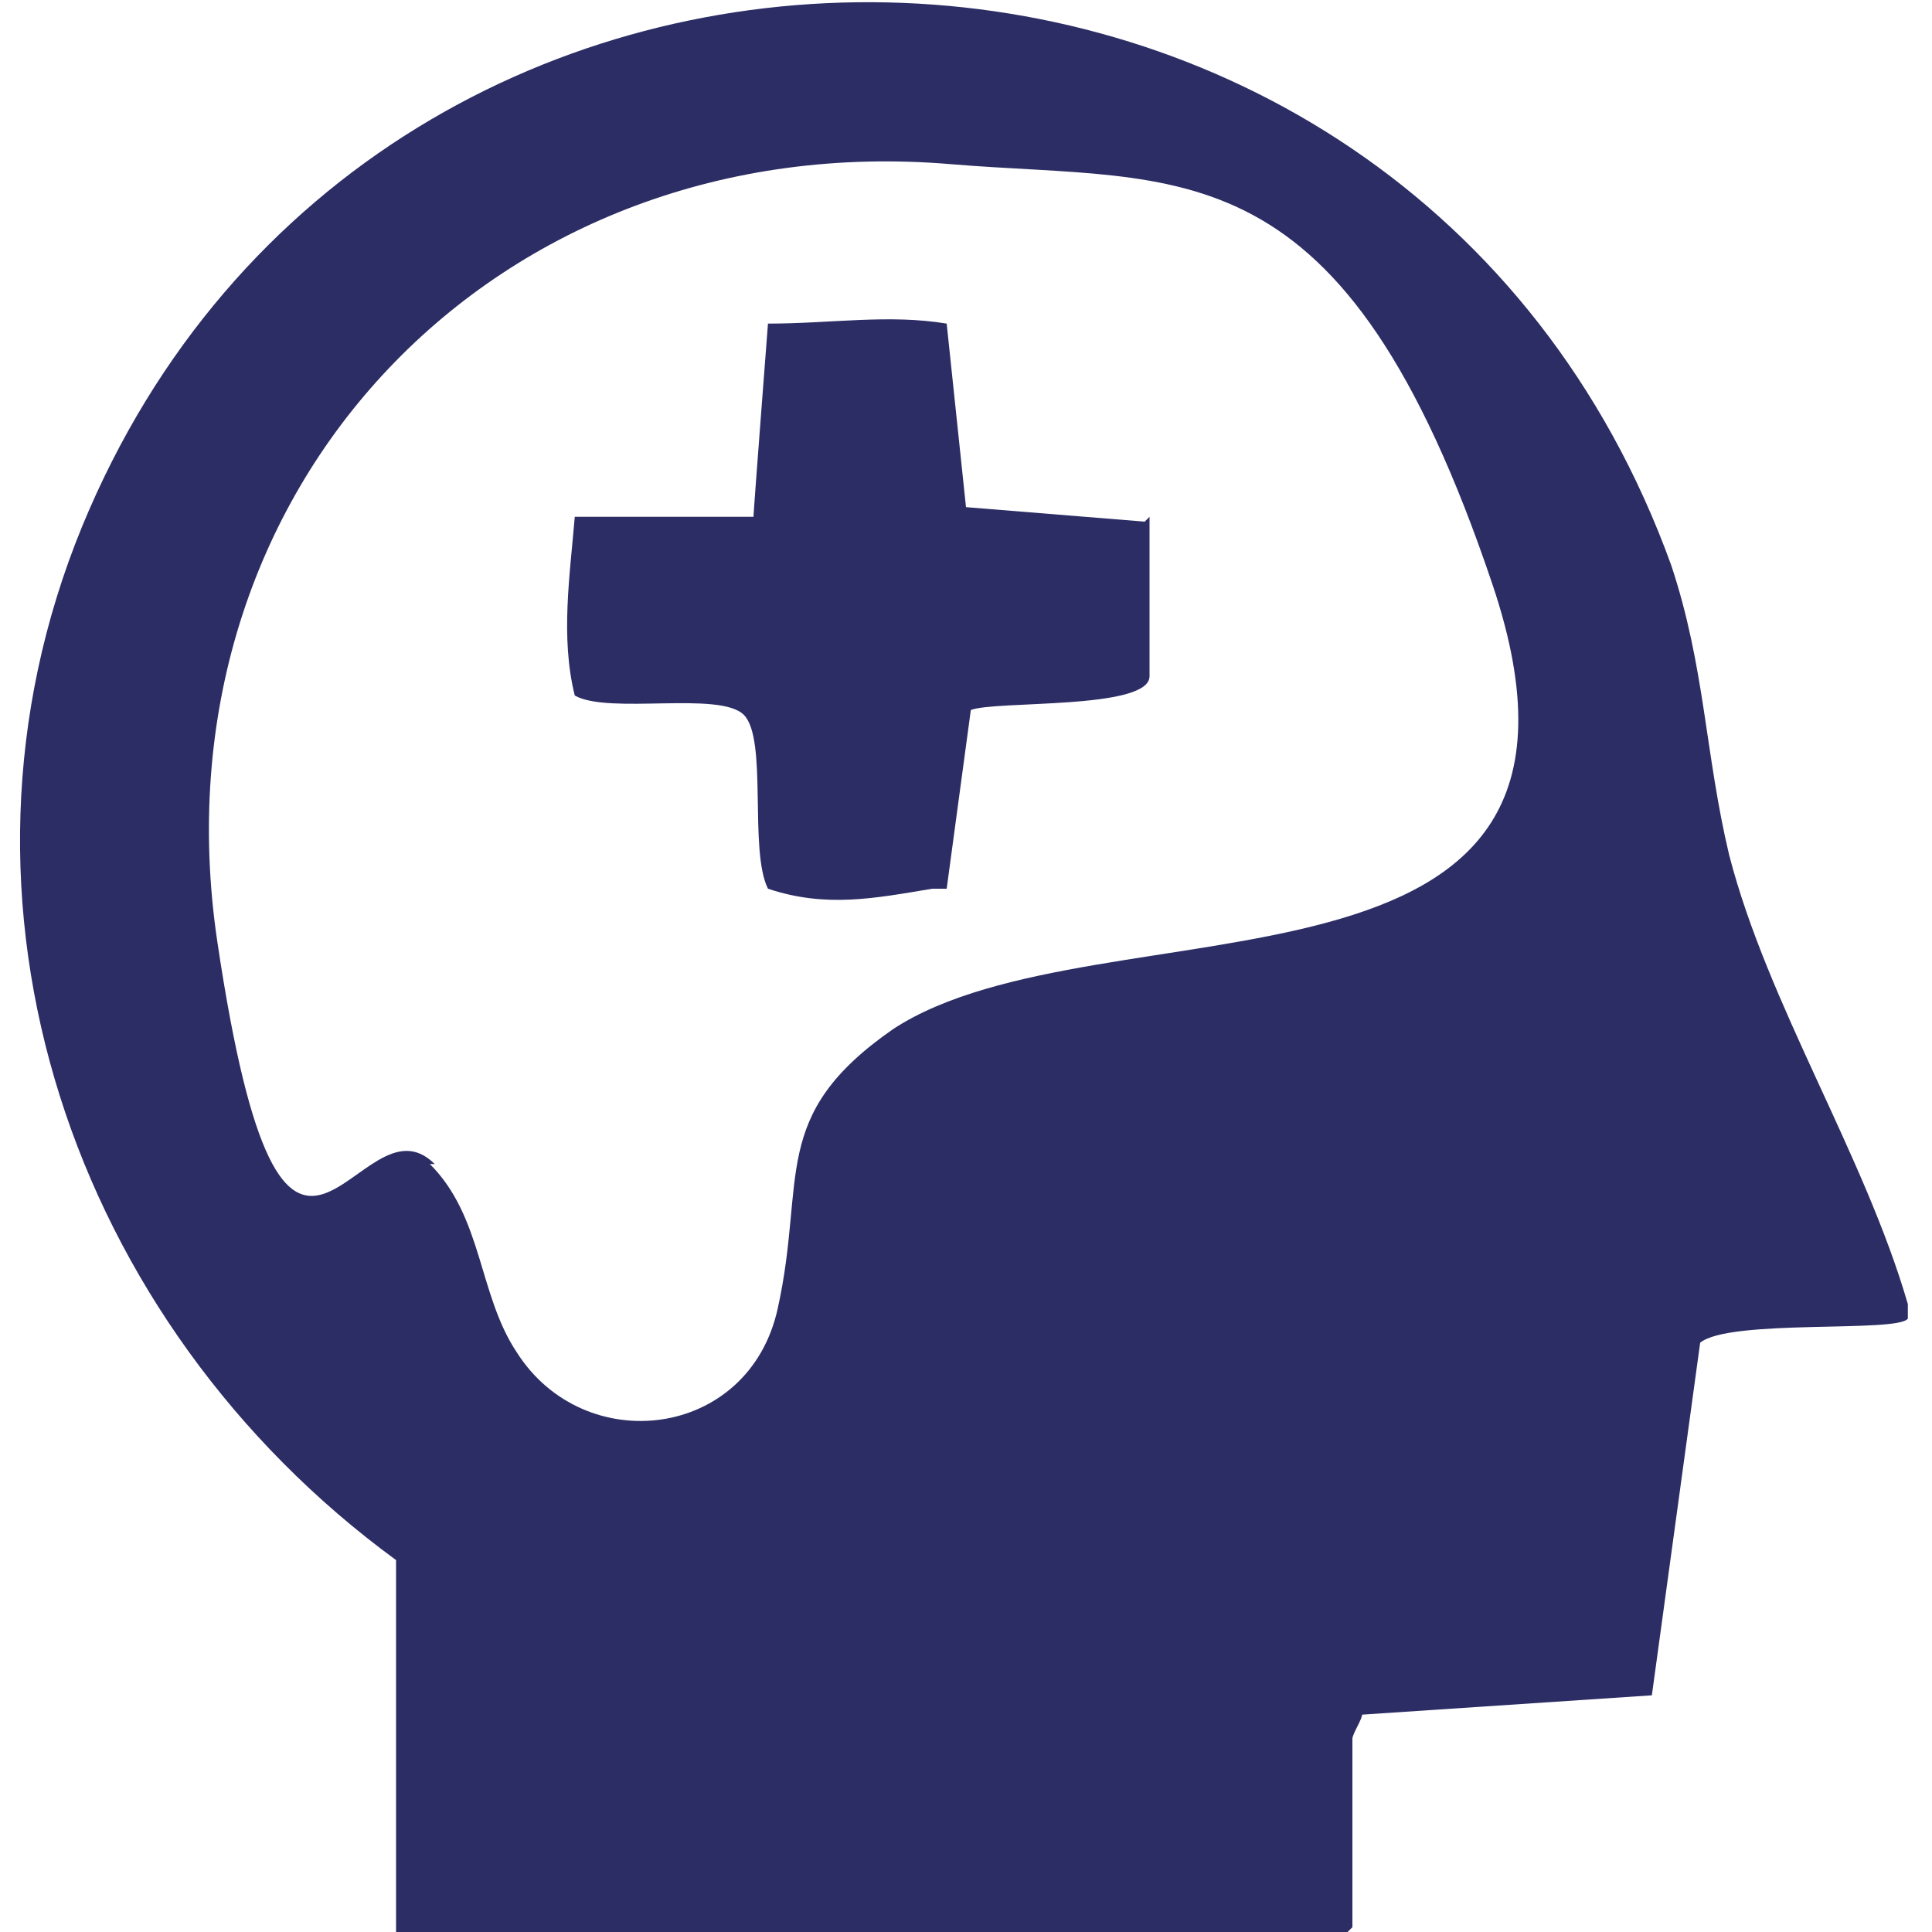 <?xml version="1.0" encoding="UTF-8"?>
<svg id="Layer_1" xmlns="http://www.w3.org/2000/svg" version="1.1" viewBox="0 0 40 40">
  <defs>
    <style>
      .st0 {
        fill: #2c2d65;
      }
    </style>
  </defs>
  <path class="st0" d="M8.2,32.3C1.5,27.4-1.5,18.7,1.7,10.9c6.1-14.8,27.4-14.4,32.9.8.7,2.1.7,3.9,1.2,6,.8,3.1,2.8,6.2,3.7,9.3v.3c-.2.3-3.7,0-4.3.5l-1,7.3-6,.4c0,.1-.2.4-.2.5v3.9l-.2.2H8.2v-7.7ZM8.9,24.1c1.1,1.1,1,2.7,1.8,3.9,1.4,2.2,4.8,1.8,5.4-.9s-.2-4,2.4-5.8c4.3-2.8,15.5,0,12.4-9.2S24.5,3.8,19.7,3.4C10.3,2.6,3.1,10.1,4.5,19.5s2.9,3,4.5,4.6Z" />
  <path class="st0" d="M23.8,10.7v3.3c0,.7-3.2.5-3.7.7l-.5,3.7h-.3c-1.2.2-2.2.4-3.4,0-.4-.8,0-3.1-.5-3.6s-2.8,0-3.5-.4c-.3-1.2-.1-2.5,0-3.7h3.7c0-.1.3-4,.3-4,1.3,0,2.5-.2,3.7,0l.4,3.8,3.7.3Z" />
</svg>